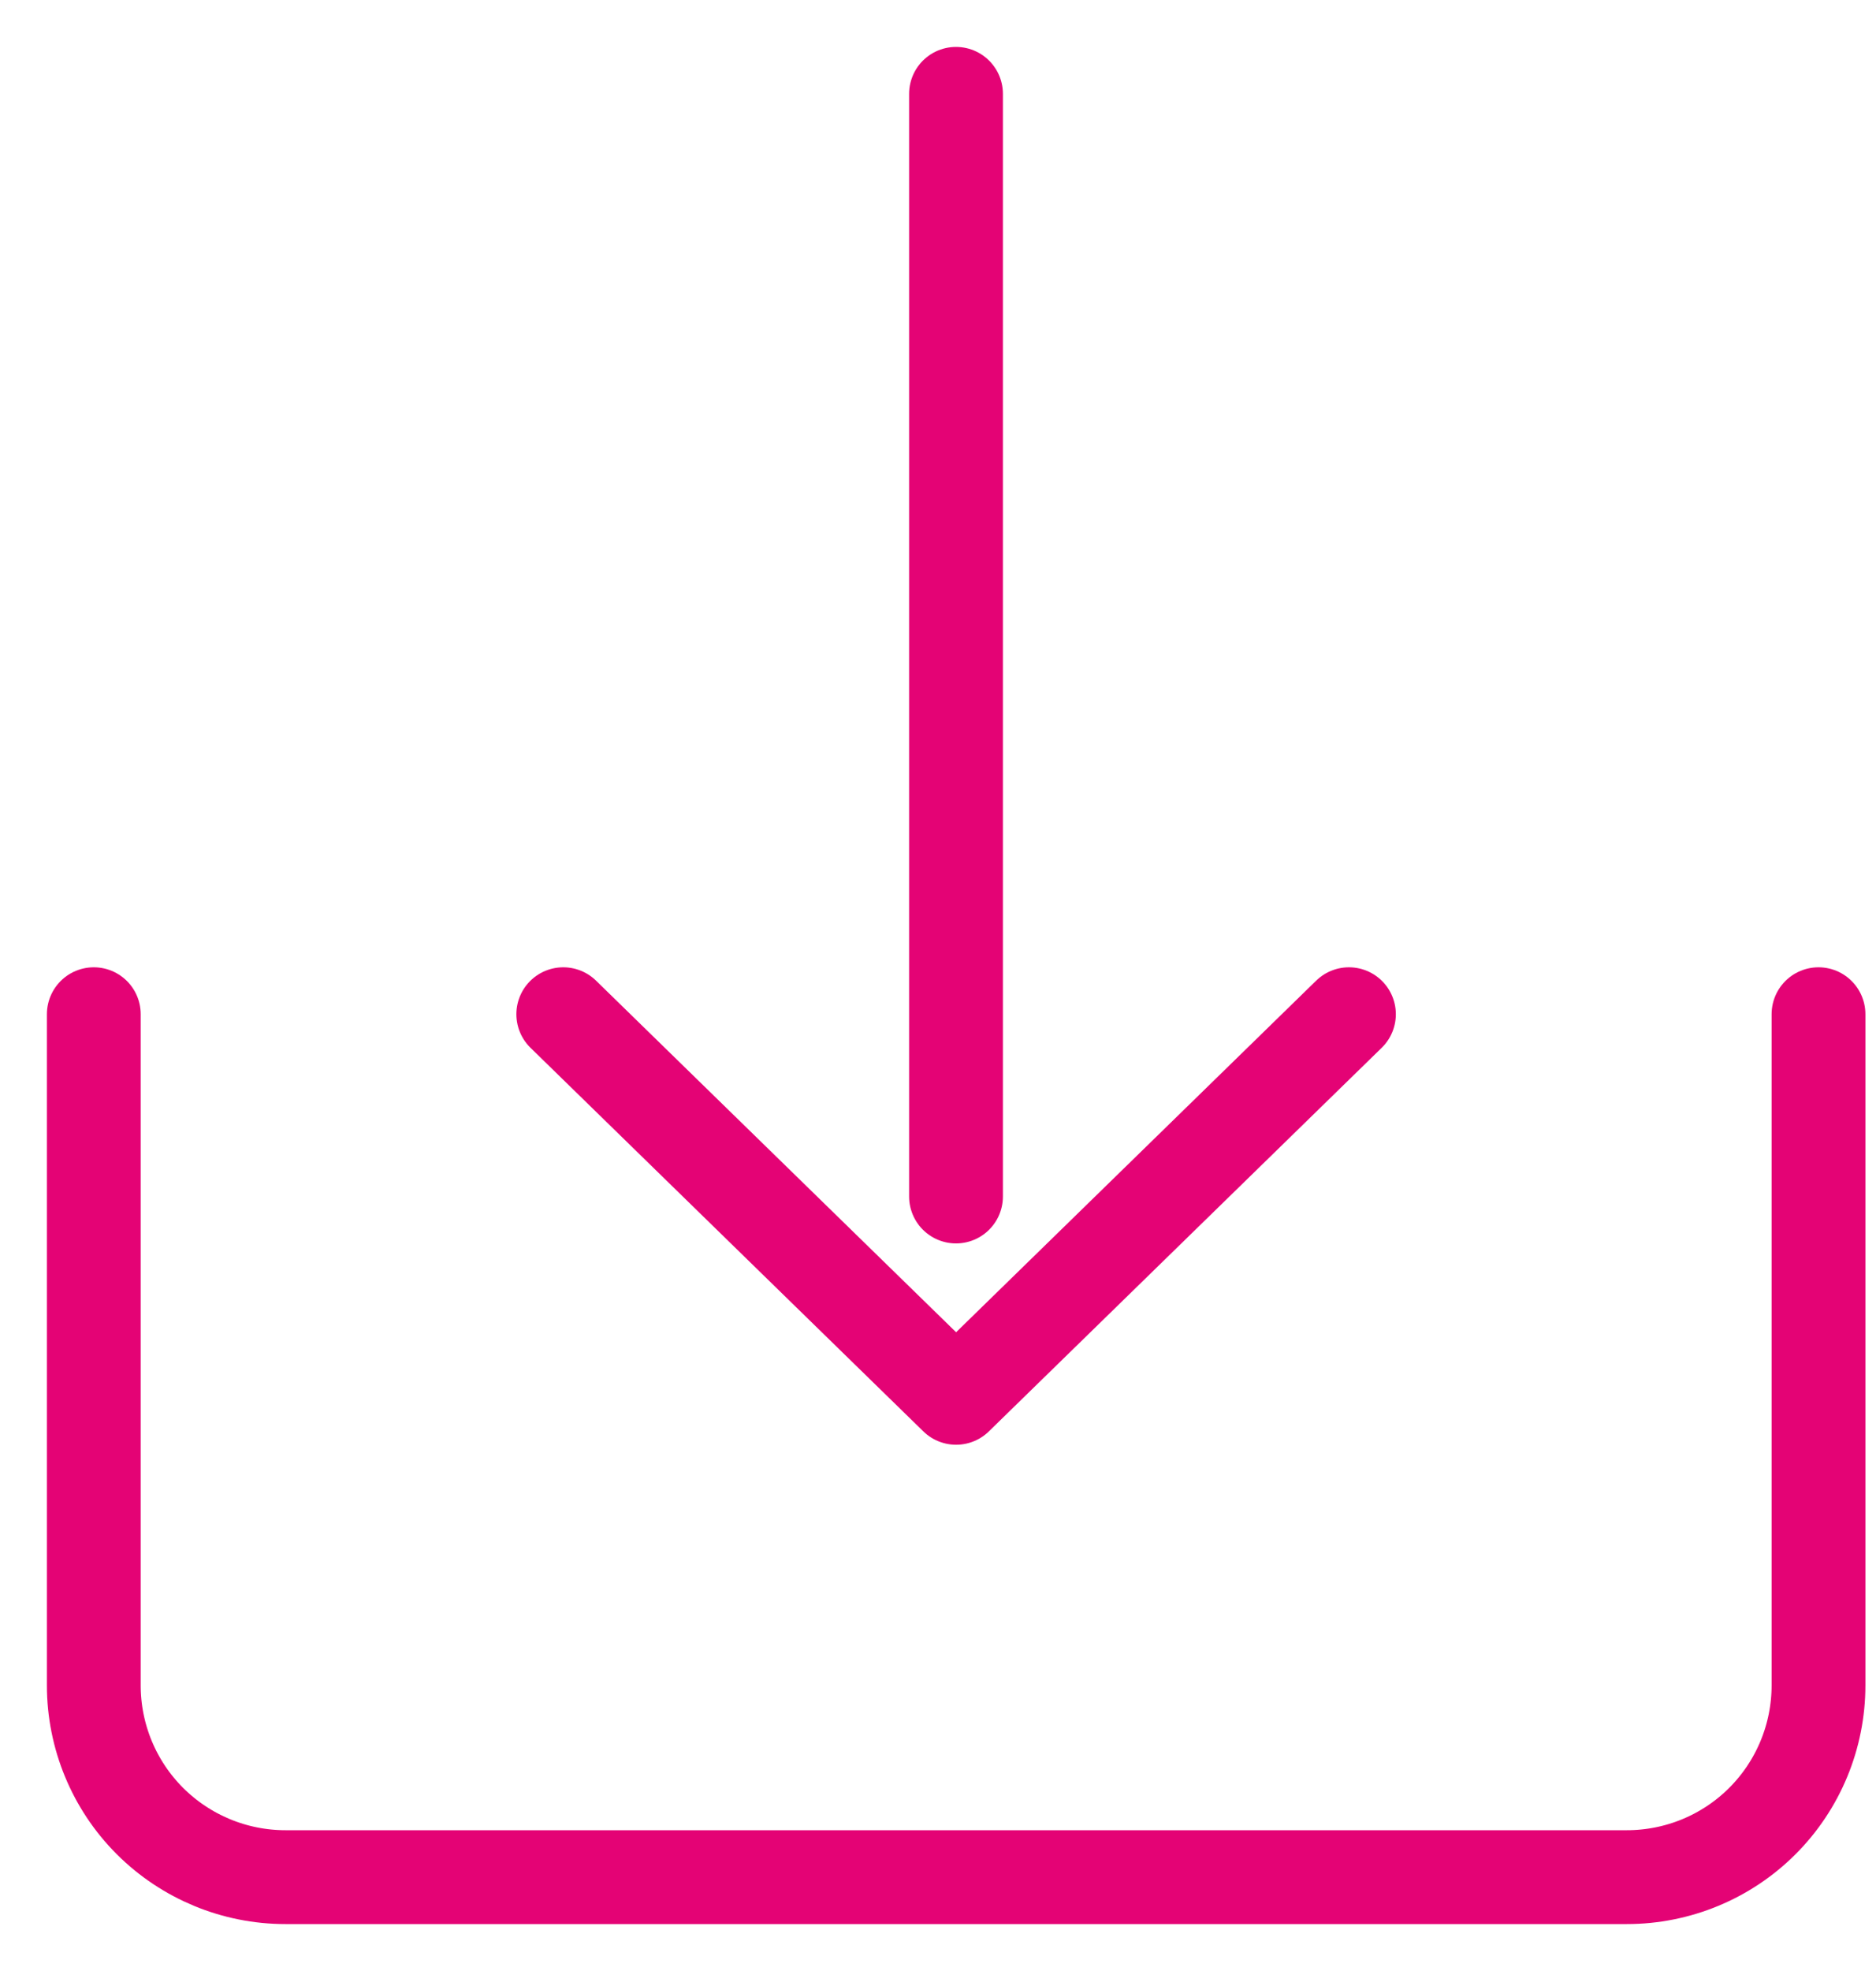 <svg width="20" height="21" viewBox="0 0 20 21" fill="none" xmlns="http://www.w3.org/2000/svg">
<g id="Group 1000004643">
<g id="Complete">
<g id="download">
<g id="Group">
<path id="Vector" d="M1 10.806V17.957C1 18.499 1.215 19.019 1.598 19.402C1.982 19.785 2.501 20 3.043 20H17.344C17.886 20 18.406 19.785 18.789 19.402C19.172 19.019 19.387 18.499 19.387 17.957V10.806" stroke="#E40375" stroke-linecap="round" stroke-linejoin="round"/>
<g id="Group_2">
<path id="Right" d="M6.005 10.806L10.193 14.893L14.381 10.806" stroke="#E40375" stroke-linecap="round" stroke-linejoin="round"/>
<path id="Vector_2" d="M10.192 1V12.748" stroke="#E40375" stroke-linecap="round" stroke-linejoin="round"/>
</g>
</g>
</g>
</g>
</g>
</svg>
